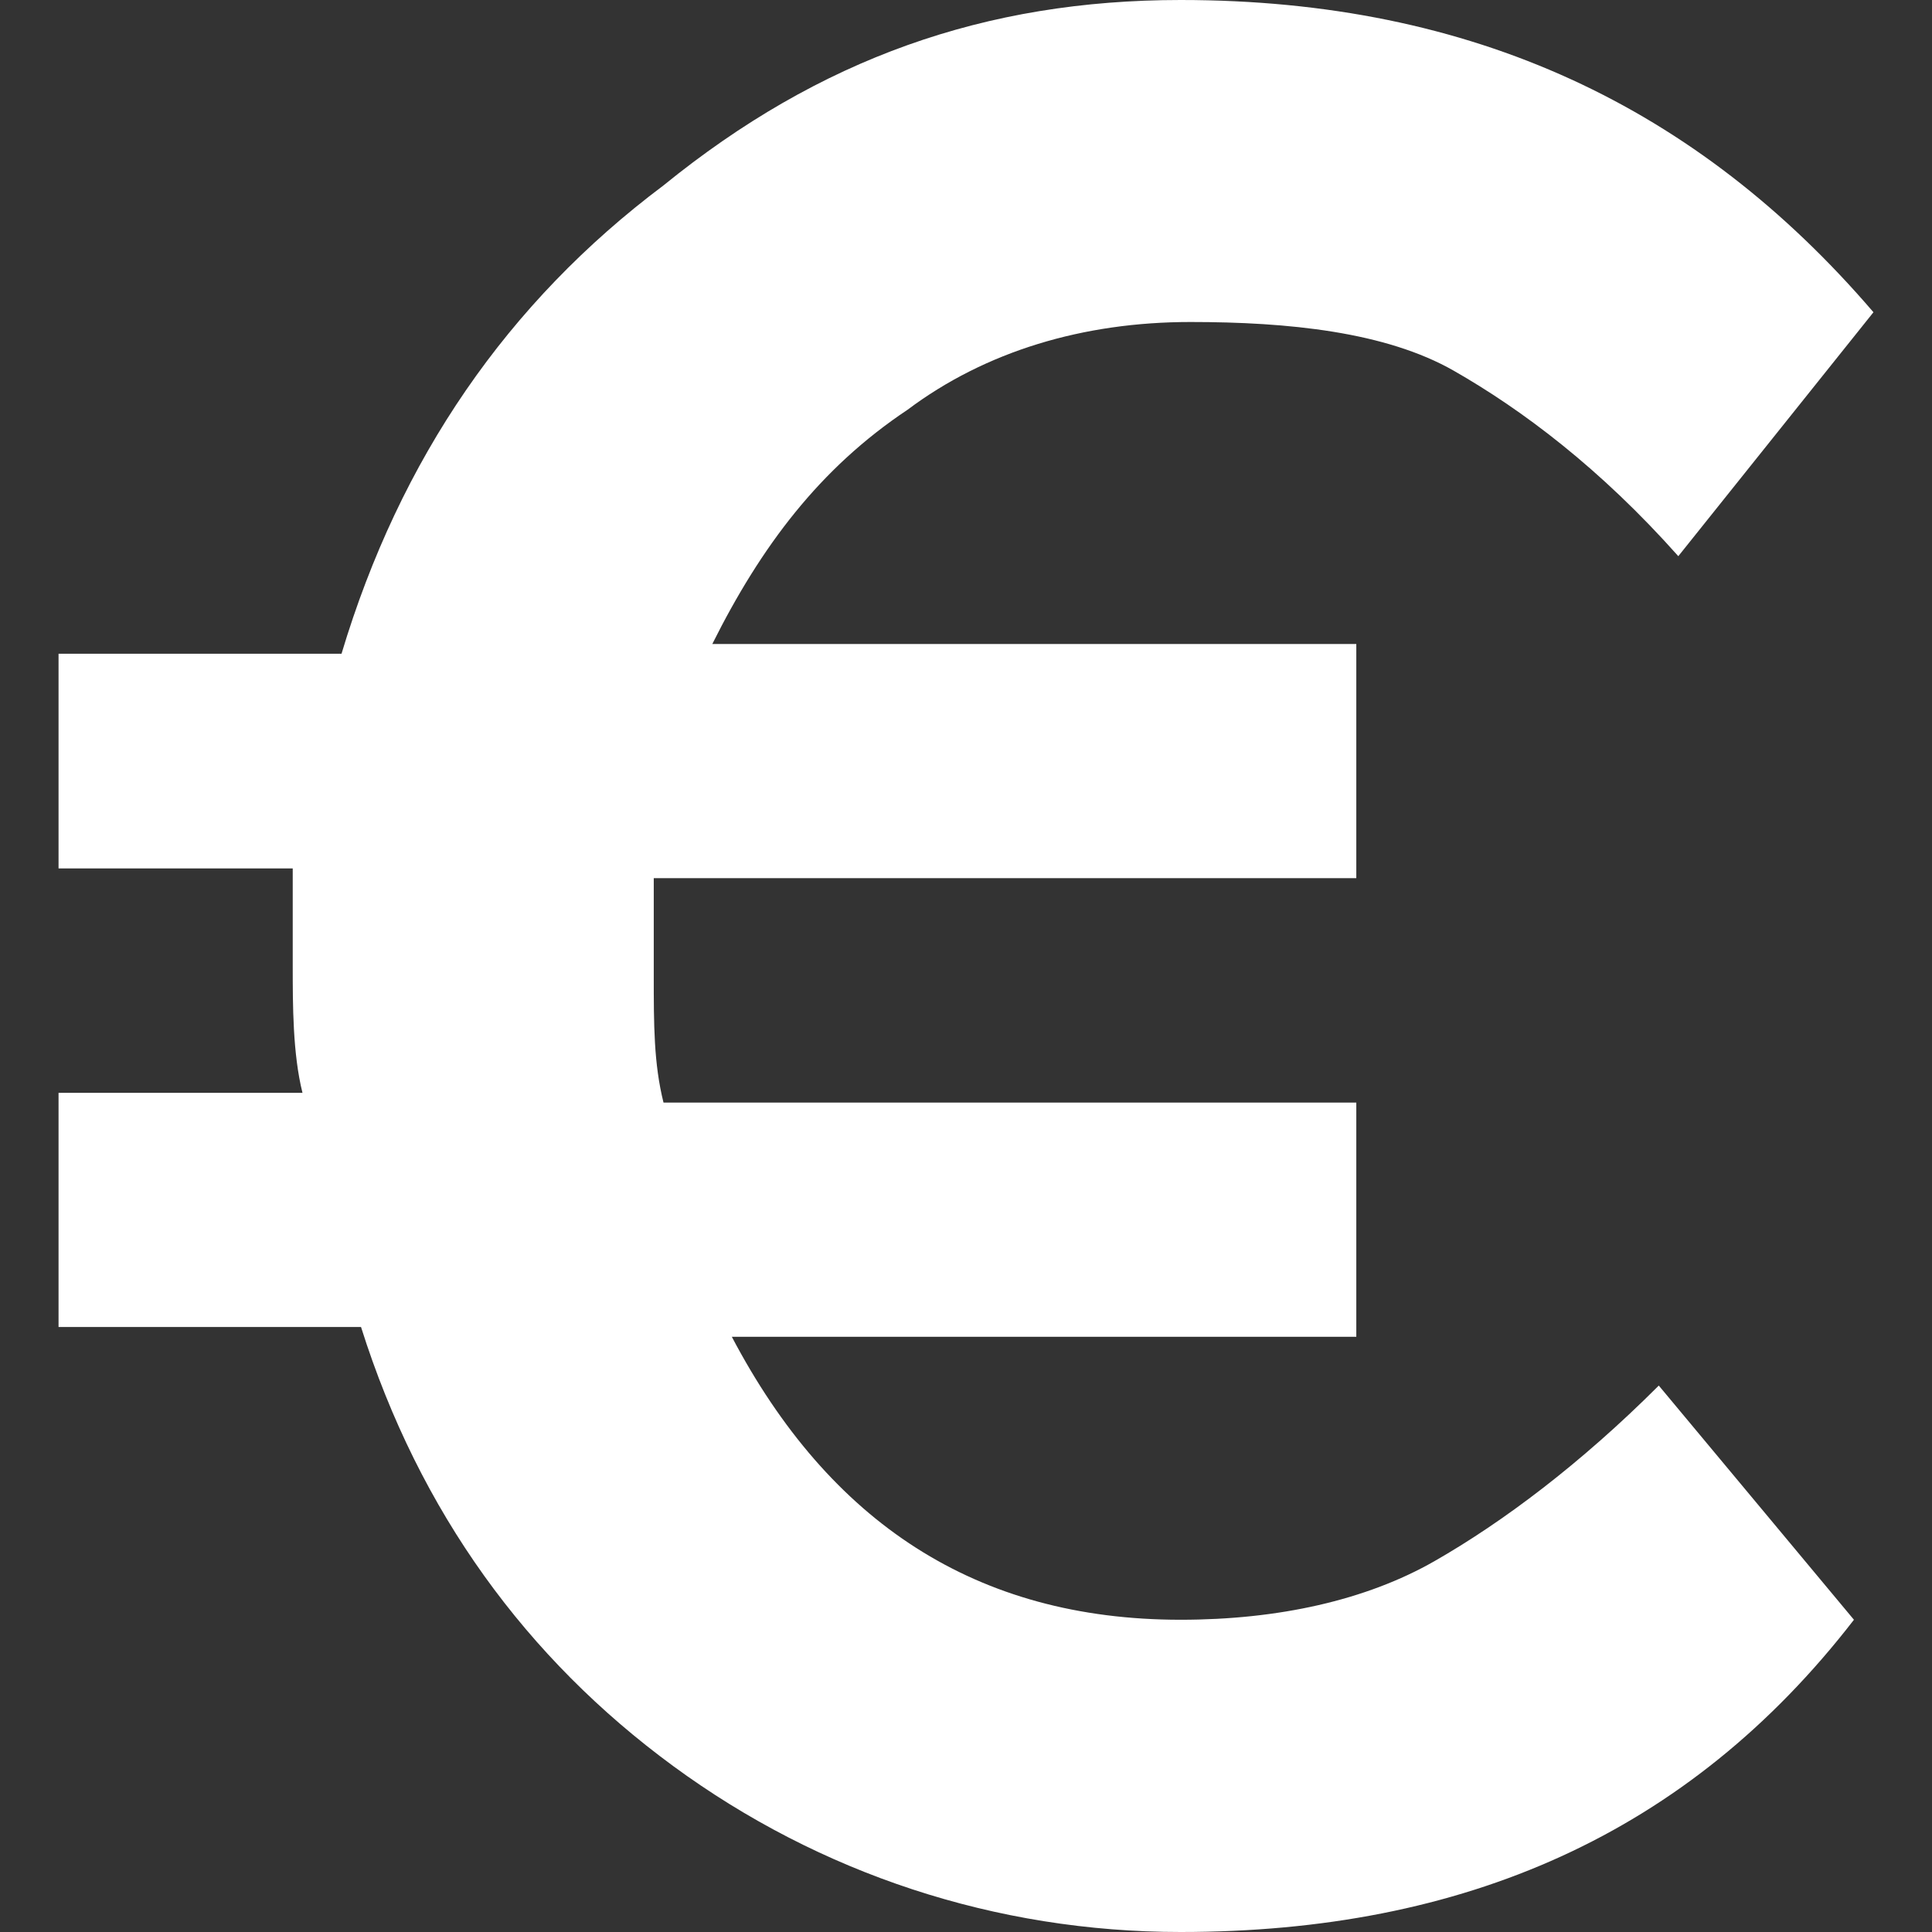 <svg version="1.1" id="Capa_1" xmlns="http://www.w3.org/2000/svg" xmlns:xlink="http://www.w3.org/1999/xlink" x="0px" y="0px" viewBox="0 0 422.4 422.4" style="enable-background:new 0 0 422.4 422.4;" xml:space="preserve" width="300" height="300" xmlns:svgjs="http://svgjs.dev/svgjs"><rect x="0" y="0" width="422.4" height="422.4" fill="#333333" stroke="none"/><g width="100%" height="100%" transform="matrix(1,0,0,1,0,0)"><g>
	<g>
		<path d="M313.6,341.333c-14.933,8.533-34.133,12.8-55.467,12.8c-44.8,0-76.8-21.333-98.133-61.867h136.533v-51.2H145.067&#10;&#9;&#9;&#9;c-2.133-8.533-2.133-17.067-2.133-27.733c0-8.533,0-17.067,0-21.333h153.6v-51.2h-140.8C166.4,119.467,179.2,102.4,198.4,89.6&#10;&#9;&#9;&#9;c17.067-12.8,38.4-19.2,61.867-19.2c21.333,0,42.667,2.133,57.6,10.667c14.933,8.533,32,21.333,49.067,40.533L409.6,68.267&#10;&#9;&#9;&#9;C371.2,23.467,322.133,0,258.133,0C215.467,0,179.2,12.8,145.067,40.533c-34.133,25.6-57.6,59.733-70.4,102.4H12.8v46.933H64&#10;&#9;&#9;&#9;c0,4.267,0,12.8,0,21.333s0,19.2,2.133,27.733H12.8v51.2h66.133c12.8,40.533,36.267,72.533,68.267,96S217.6,422.4,258.133,422.4&#10;&#9;&#9;&#9;c61.867,0,110.933-21.333,147.2-68.267l-42.667-51.2C345.6,320,328.533,332.8,313.6,341.333z" fill="#ffffff" fill-opacity="1" data-original-color="#000000ff" stroke="none" stroke-opacity="1"/>
	</g>
</g><g>
</g><g>
</g><g>
</g><g>
</g><g>
</g><g>
</g><g>
</g><g>
</g><g>
</g><g>
</g><g>
</g><g>
</g><g>
</g><g>
</g><g>
</g></g></svg>